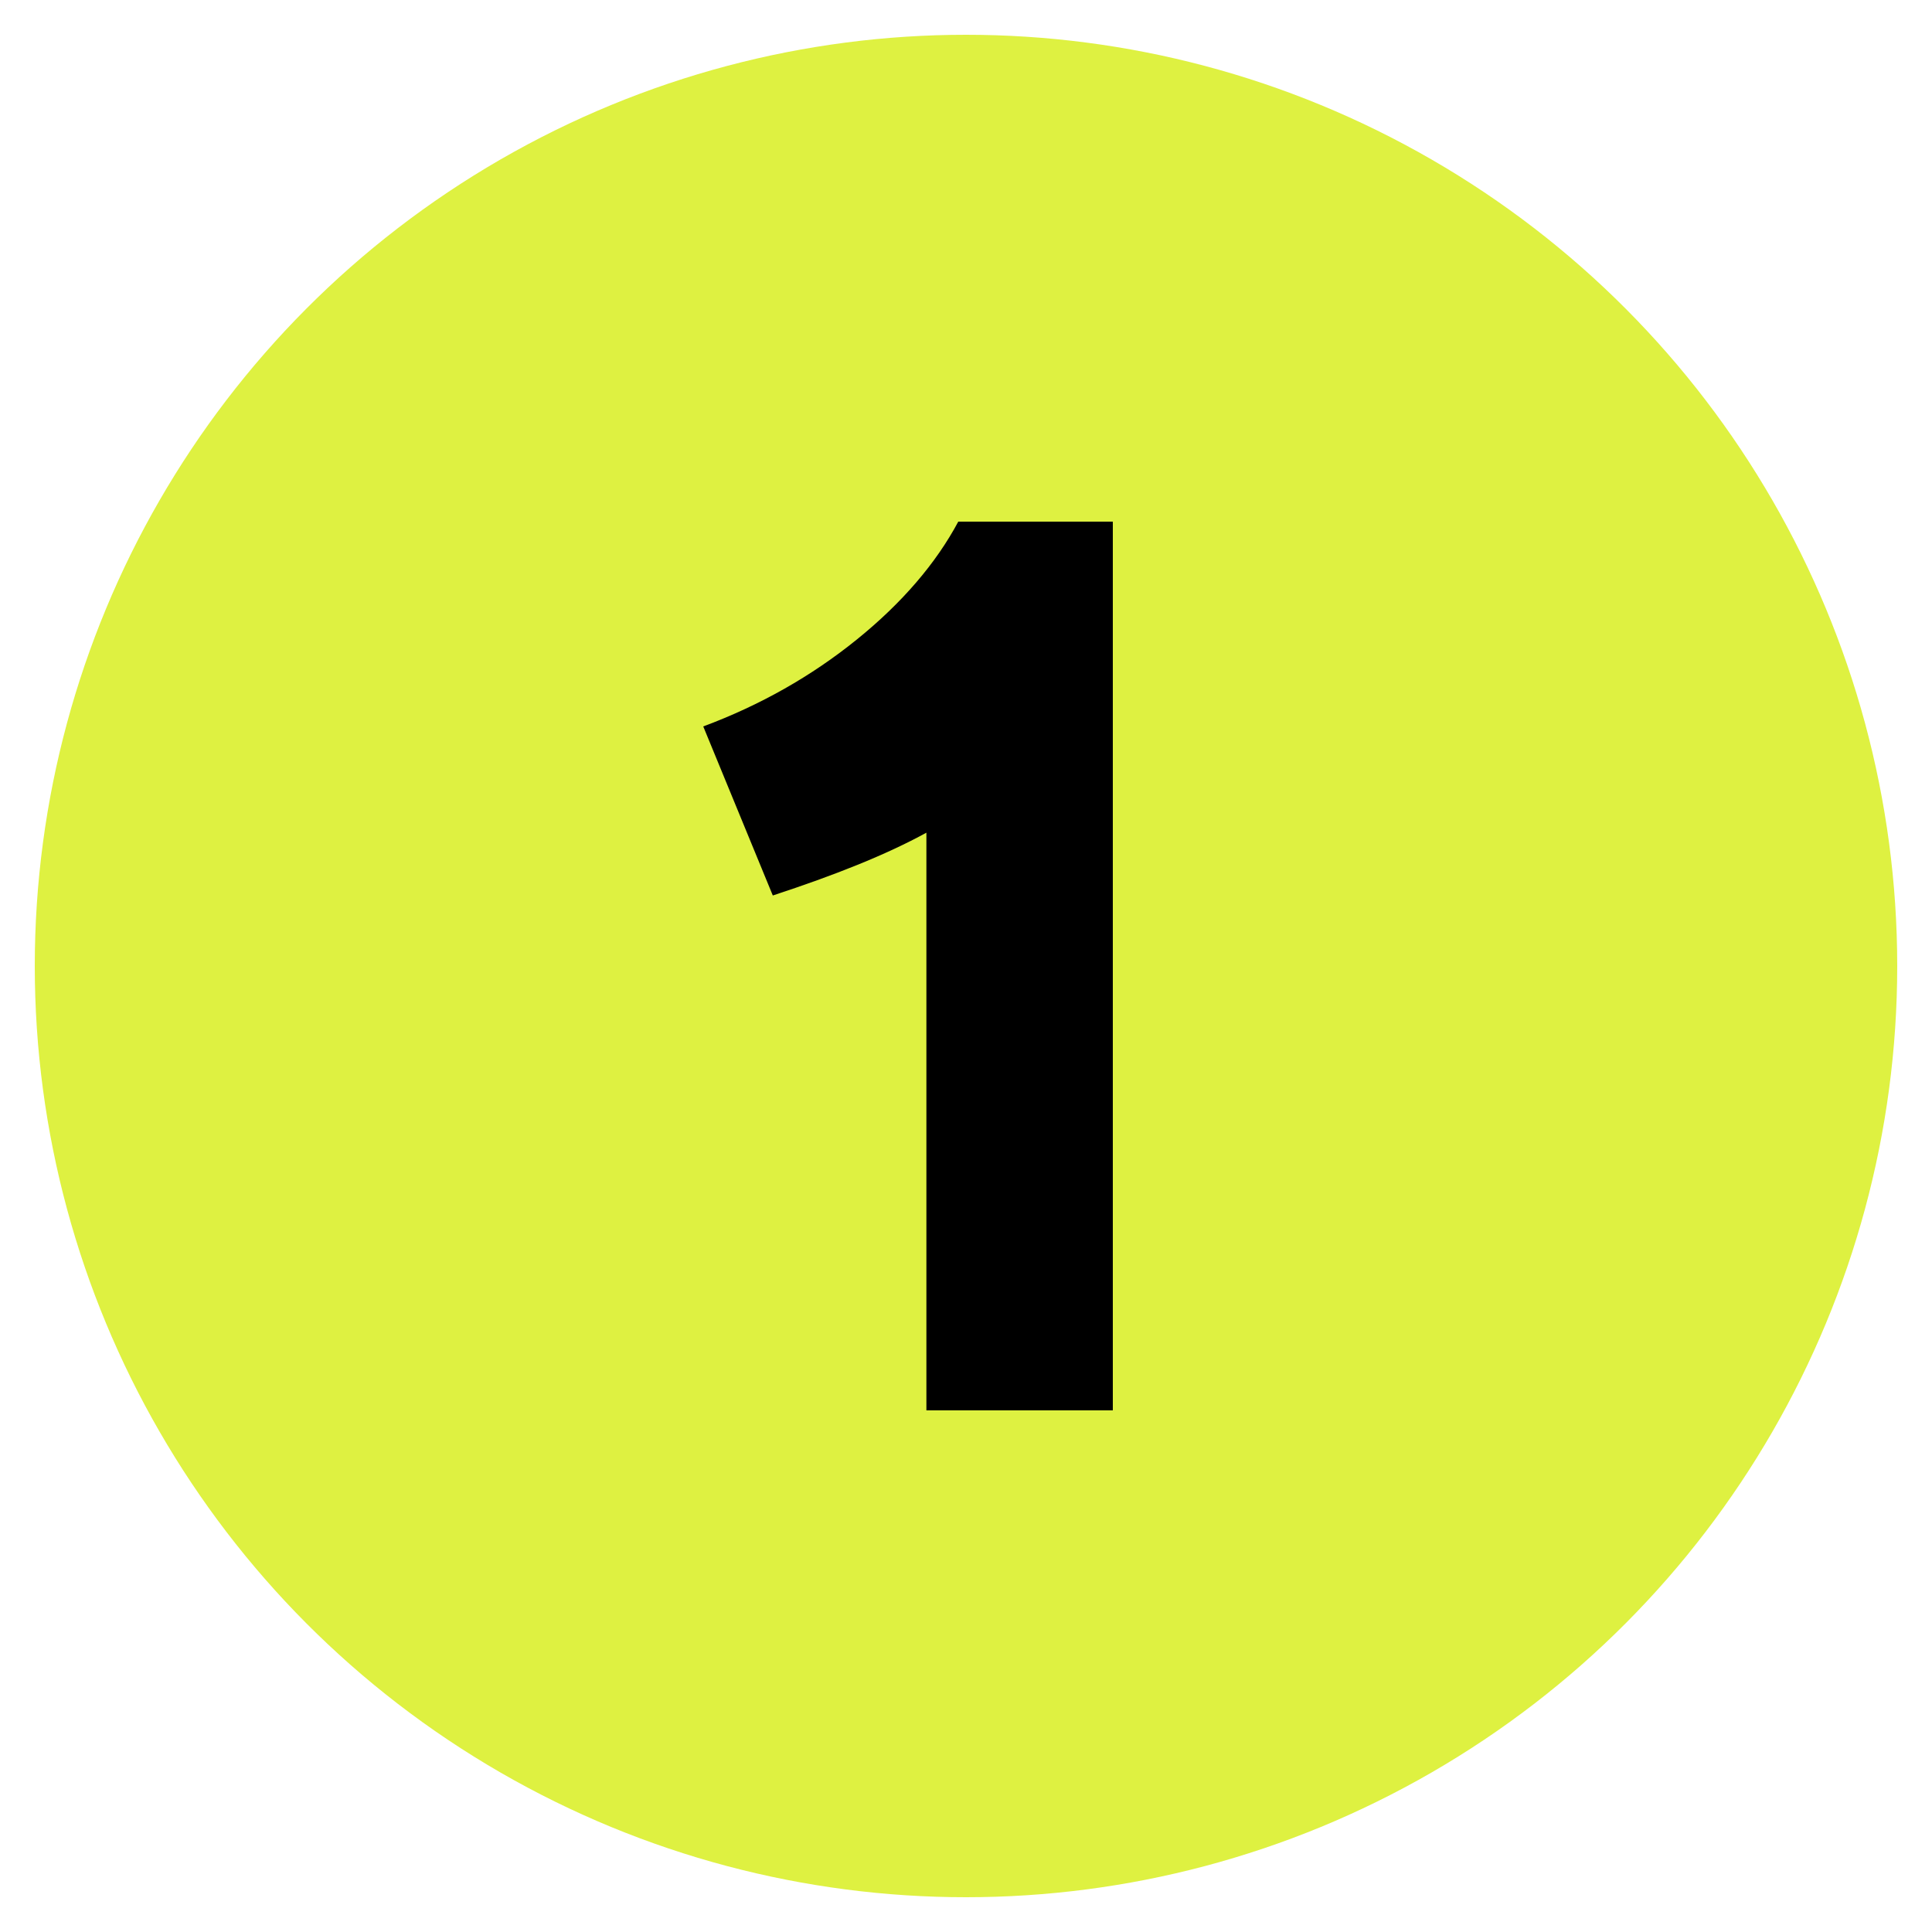 <svg xmlns="http://www.w3.org/2000/svg" xmlns:xlink="http://www.w3.org/1999/xlink" x="0px" y="0px" viewBox="0 0 200 200" style="enable-background:new 0 0 200 200;" xml:space="preserve"><style type="text/css">	.st0{fill:#DEF141;}</style><g id="Camada_1_c&#xF3;pia_c&#xF3;pia">	<g>		<circle class="st0" cx="100" cy="100" r="96.4"></circle>		<g>			<path d="M115.2,53.9v92.1H95.9V86.2c-4.2,2.3-9.5,4.4-15.9,6.5l-7.2-17.5c5.9-2.2,11.2-5.2,15.9-9c4.7-3.8,8.2-7.9,10.5-12.2    H115.2z"></path>		</g>	</g></g><g id="Camada_1_c&#xF3;pia_2"></g><g id="Camada_1_c&#xF3;pia"></g><g id="Camada_1"></g></svg>